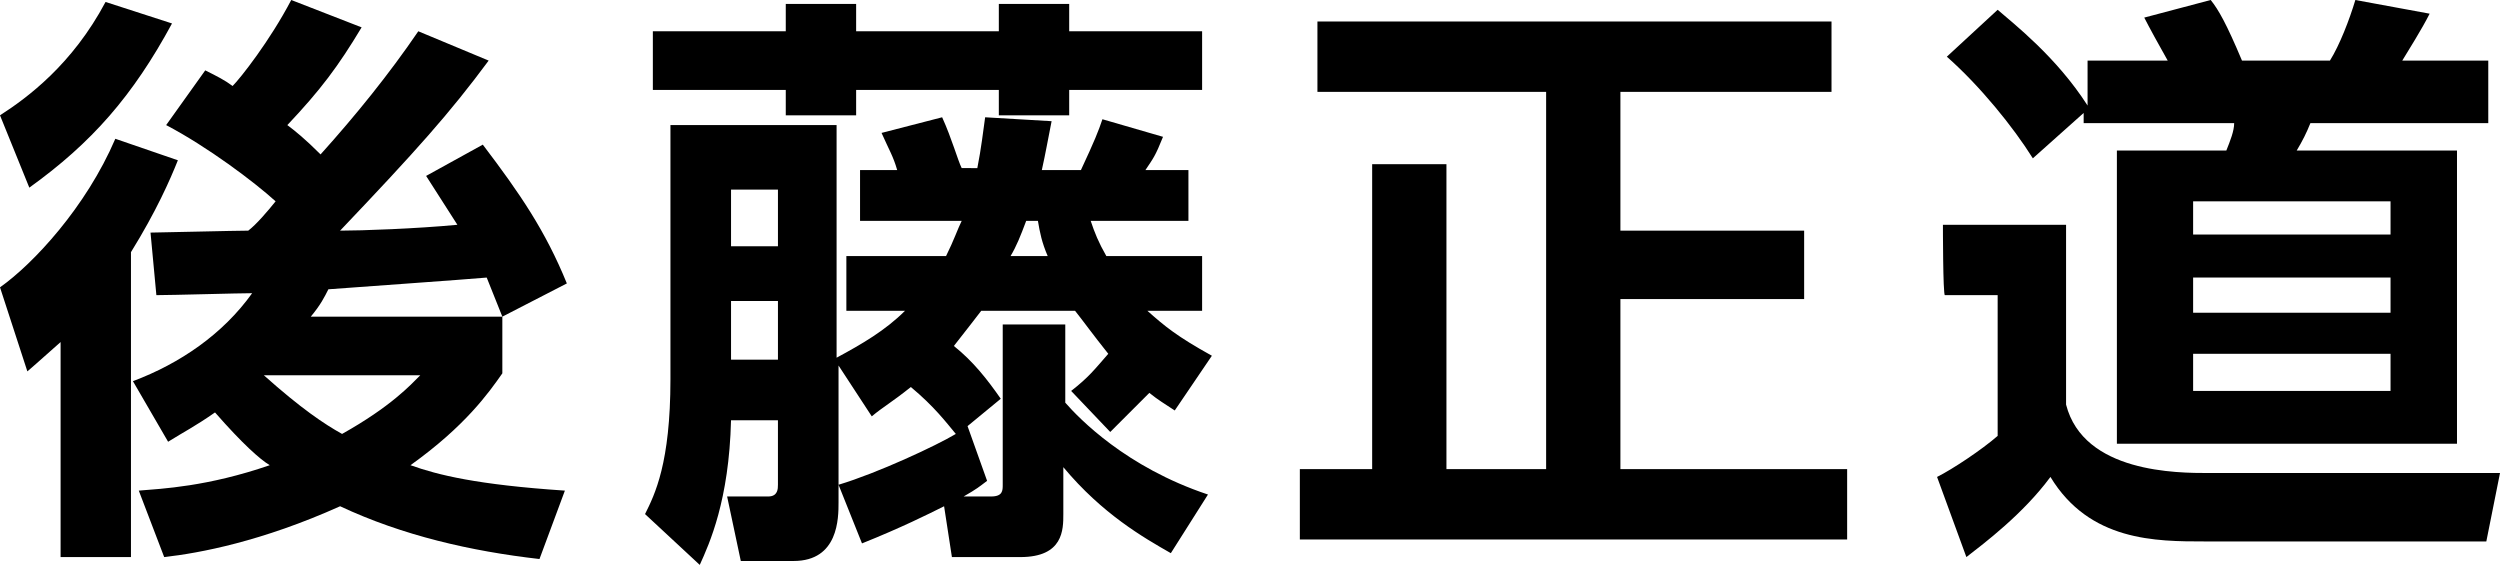 <?xml version="1.0" encoding="utf-8"?>
<!-- Generator: Adobe Illustrator 27.5.0, SVG Export Plug-In . SVG Version: 6.00 Build 0)  -->
<svg version="1.1" id="gt" xmlns="http://www.w3.org/2000/svg" xmlns:xlink="http://www.w3.org/1999/xlink" x="0px"
	 y="0px" viewBox="0 0 127.9 28.9" style="enable-background:new 0 0 127.9 28.9;" xml:space="preserve">
<style type="text/css">
	path{fill:#000000;}
</style>
<g>
	<path d="M9.1,8.2c-0.4,1-1.1,2.6-2.4,4.7v15.6H3.1v-11c-0.8,0.7-1,0.9-1.7,1.5L0,14.7c1.7-1.2,4.4-4.1,5.9-7.6L9.1,8.2z M0,5.9
		C1.4,5,3.7,3.3,5.4,0.1l3.4,1.1c-2,3.7-4.1,6.1-7.3,8.4L0,5.9z M7.1,25.1c1.2-0.1,3.5-0.2,6.7-1.3c-0.5-0.3-1.4-1.1-2.8-2.7
		c-1,0.7-1.6,1-2.4,1.5l-1.8-3.1c2.4-0.9,4.6-2.4,6.1-4.5c-0.7,0-4.1,0.1-4.9,0.1l-0.3-3.2c0.3,0,4.4-0.1,5-0.1c0.4-0.3,1-1,1.4-1.5
		c-1.1-1-3.5-2.8-5.6-3.9l2-2.8c0.6,0.3,1,0.5,1.4,0.8c0.4-0.4,1.9-2.3,3-4.4l3.6,1.4c-1.2,2-2.1,3.2-3.8,5c0.4,0.3,0.9,0.7,1.7,1.5
		c1.8-2,3.5-4.1,5-6.3L25,3.1c-2,2.7-3.7,4.6-7.6,8.7c1.1,0,3.9-0.1,6-0.3L21.8,9l2.9-1.6c1.9,2.5,3.2,4.4,4.3,7.1l-3.3,1.7
		c-0.2-0.5-0.4-1-0.8-2c-1.1,0.1-6.8,0.5-8.1,0.6c-0.2,0.4-0.4,0.8-0.9,1.4h9.8v2.9c-0.7,1-1.9,2.7-4.7,4.7c1.4,0.5,3.4,1,7.9,1.3
		l-1.3,3.5c-3.5-0.4-7-1.2-10.2-2.7c-4,1.8-7.2,2.4-9,2.6L7.1,25.1z M13.5,19.2c1.9,1.7,3.1,2.5,4,3c2.5-1.4,3.5-2.5,4-3H13.5z"/>
	<path d="M59.9,28.3c-1.4-0.8-3.5-2-5.5-4.4v2.4c0,0.8,0,2.2-2.2,2.2h-3.5l-0.4-2.6c-0.8,0.4-2.2,1.1-4.2,1.9l-1.2-3
		c2-0.6,5-2,6-2.6c-0.5-0.6-1.1-1.4-2.3-2.4c-1,0.8-1.4,1-2,1.5l-1.7-2.6v7c0,0.8,0,3-2.3,3h-2.7l-0.7-3.3h2.1
		c0.5,0,0.5-0.4,0.5-0.6v-3.3h-2.4c-0.1,4.1-1.1,6.3-1.6,7.4L33,26.3c0.5-1,1.3-2.6,1.3-6.9v-13h8.5v11.9c1.3-0.7,2.5-1.4,3.5-2.4
		h-3v-2.8h5.1c0.4-0.8,0.6-1.4,0.8-1.8H44V8.7h1.9c-0.2-0.7-0.4-1-0.8-1.9L48.2,6c0.5,1.1,0.8,2.2,1,2.6H50c0.2-1,0.3-1.9,0.4-2.6
		l3.4,0.2c-0.2,1-0.3,1.6-0.5,2.5h2c0.7-1.5,0.9-2,1.1-2.6L59.5,7c-0.4,1-0.5,1.1-0.9,1.7h2.2v2.6h-5c0.2,0.6,0.4,1.1,0.8,1.8h4.9
		v2.8h-2.8c0.9,0.8,1.5,1.3,3.3,2.3L60.1,21c-0.6-0.4-0.8-0.5-1.3-0.9c-0.8,0.8-1,1-2,2l-2-2.1c0.9-0.7,1.2-1.1,1.9-1.9
		c-0.8-1-1.3-1.7-1.7-2.2h-4.8c-0.3,0.4-0.7,0.9-1.4,1.8c1,0.8,1.7,1.7,2.4,2.7l-1.7,1.4l1,2.8c-0.4,0.3-0.5,0.4-1.2,0.8h1.4
		c0.6,0,0.6-0.3,0.6-0.6v-8.2h3.2v4c0.7,0.8,3.1,3.3,7.3,4.7L59.9,28.3z M40.2,0.2h3.6v1.4h7.3V0.2h3.6v1.4h6.8v3h-6.8v1.3h-3.6V4.6
		h-7.3v1.3h-3.6V4.6h-6.8v-3h6.8C40.2,1.6,40.2,0.2,40.2,0.2z M37.4,9.7v2.9h2.4V9.7H37.4z M37.4,15.4v3h2.4v-3H37.4z M52.5,11.3
		c-0.3,0.8-0.5,1.3-0.8,1.8h1.9c-0.3-0.7-0.4-1.2-0.5-1.8H52.5z"/>
	<path d="M67.4,1.1h26.3v3.6H82.9v7.1h9.4v3.5h-9.4V24h11.6v3.6h-28V24h3.7V8.4H74V24h5.1V4.7H67.4V1.1z"/>
	<path d="M99.4,11.5h6.3v9.2c0.9,3.5,5.7,3.5,7.3,3.5h14.9l-0.7,3.5h-14.4c-2.5,0-5.9,0-7.9-3.3c-1.4,1.9-3.4,3.4-4.3,4.1l-1.5-4.1
		c0.8-0.4,2.3-1.4,3.1-2.1v-7.2h-2.7C99.4,15.1,99.4,11.5,99.4,11.5z M106.8,5.6L104,8.1c-1-1.6-2.7-3.7-4.4-5.2l2.6-2.4
		c0.8,0.7,3,2.4,4.6,4.9V3.1h4.1c-0.4-0.7-1-1.8-1.2-2.2l3.4-0.9c0.4,0.5,0.8,1.2,1.6,3.1h4.5c0.5-0.8,1-2.1,1.3-3.1l3.8,0.7
		c-0.4,0.8-1.1,1.9-1.4,2.4h4.4v3.2h-9.1c-0.2,0.5-0.4,0.9-0.7,1.4h8.2v15h-17.4v-15h5.6c0.2-0.5,0.4-1,0.4-1.4h-7.7V5.6H106.8z
		 M112.2,10.3V12h10.1v-1.7H112.2z M112.2,14.2V16h10.1v-1.8C122.2,14.2,112.2,14.2,112.2,14.2z M112.2,18.1V20h10.1v-1.9H112.2z"/>
</g>
</svg>

